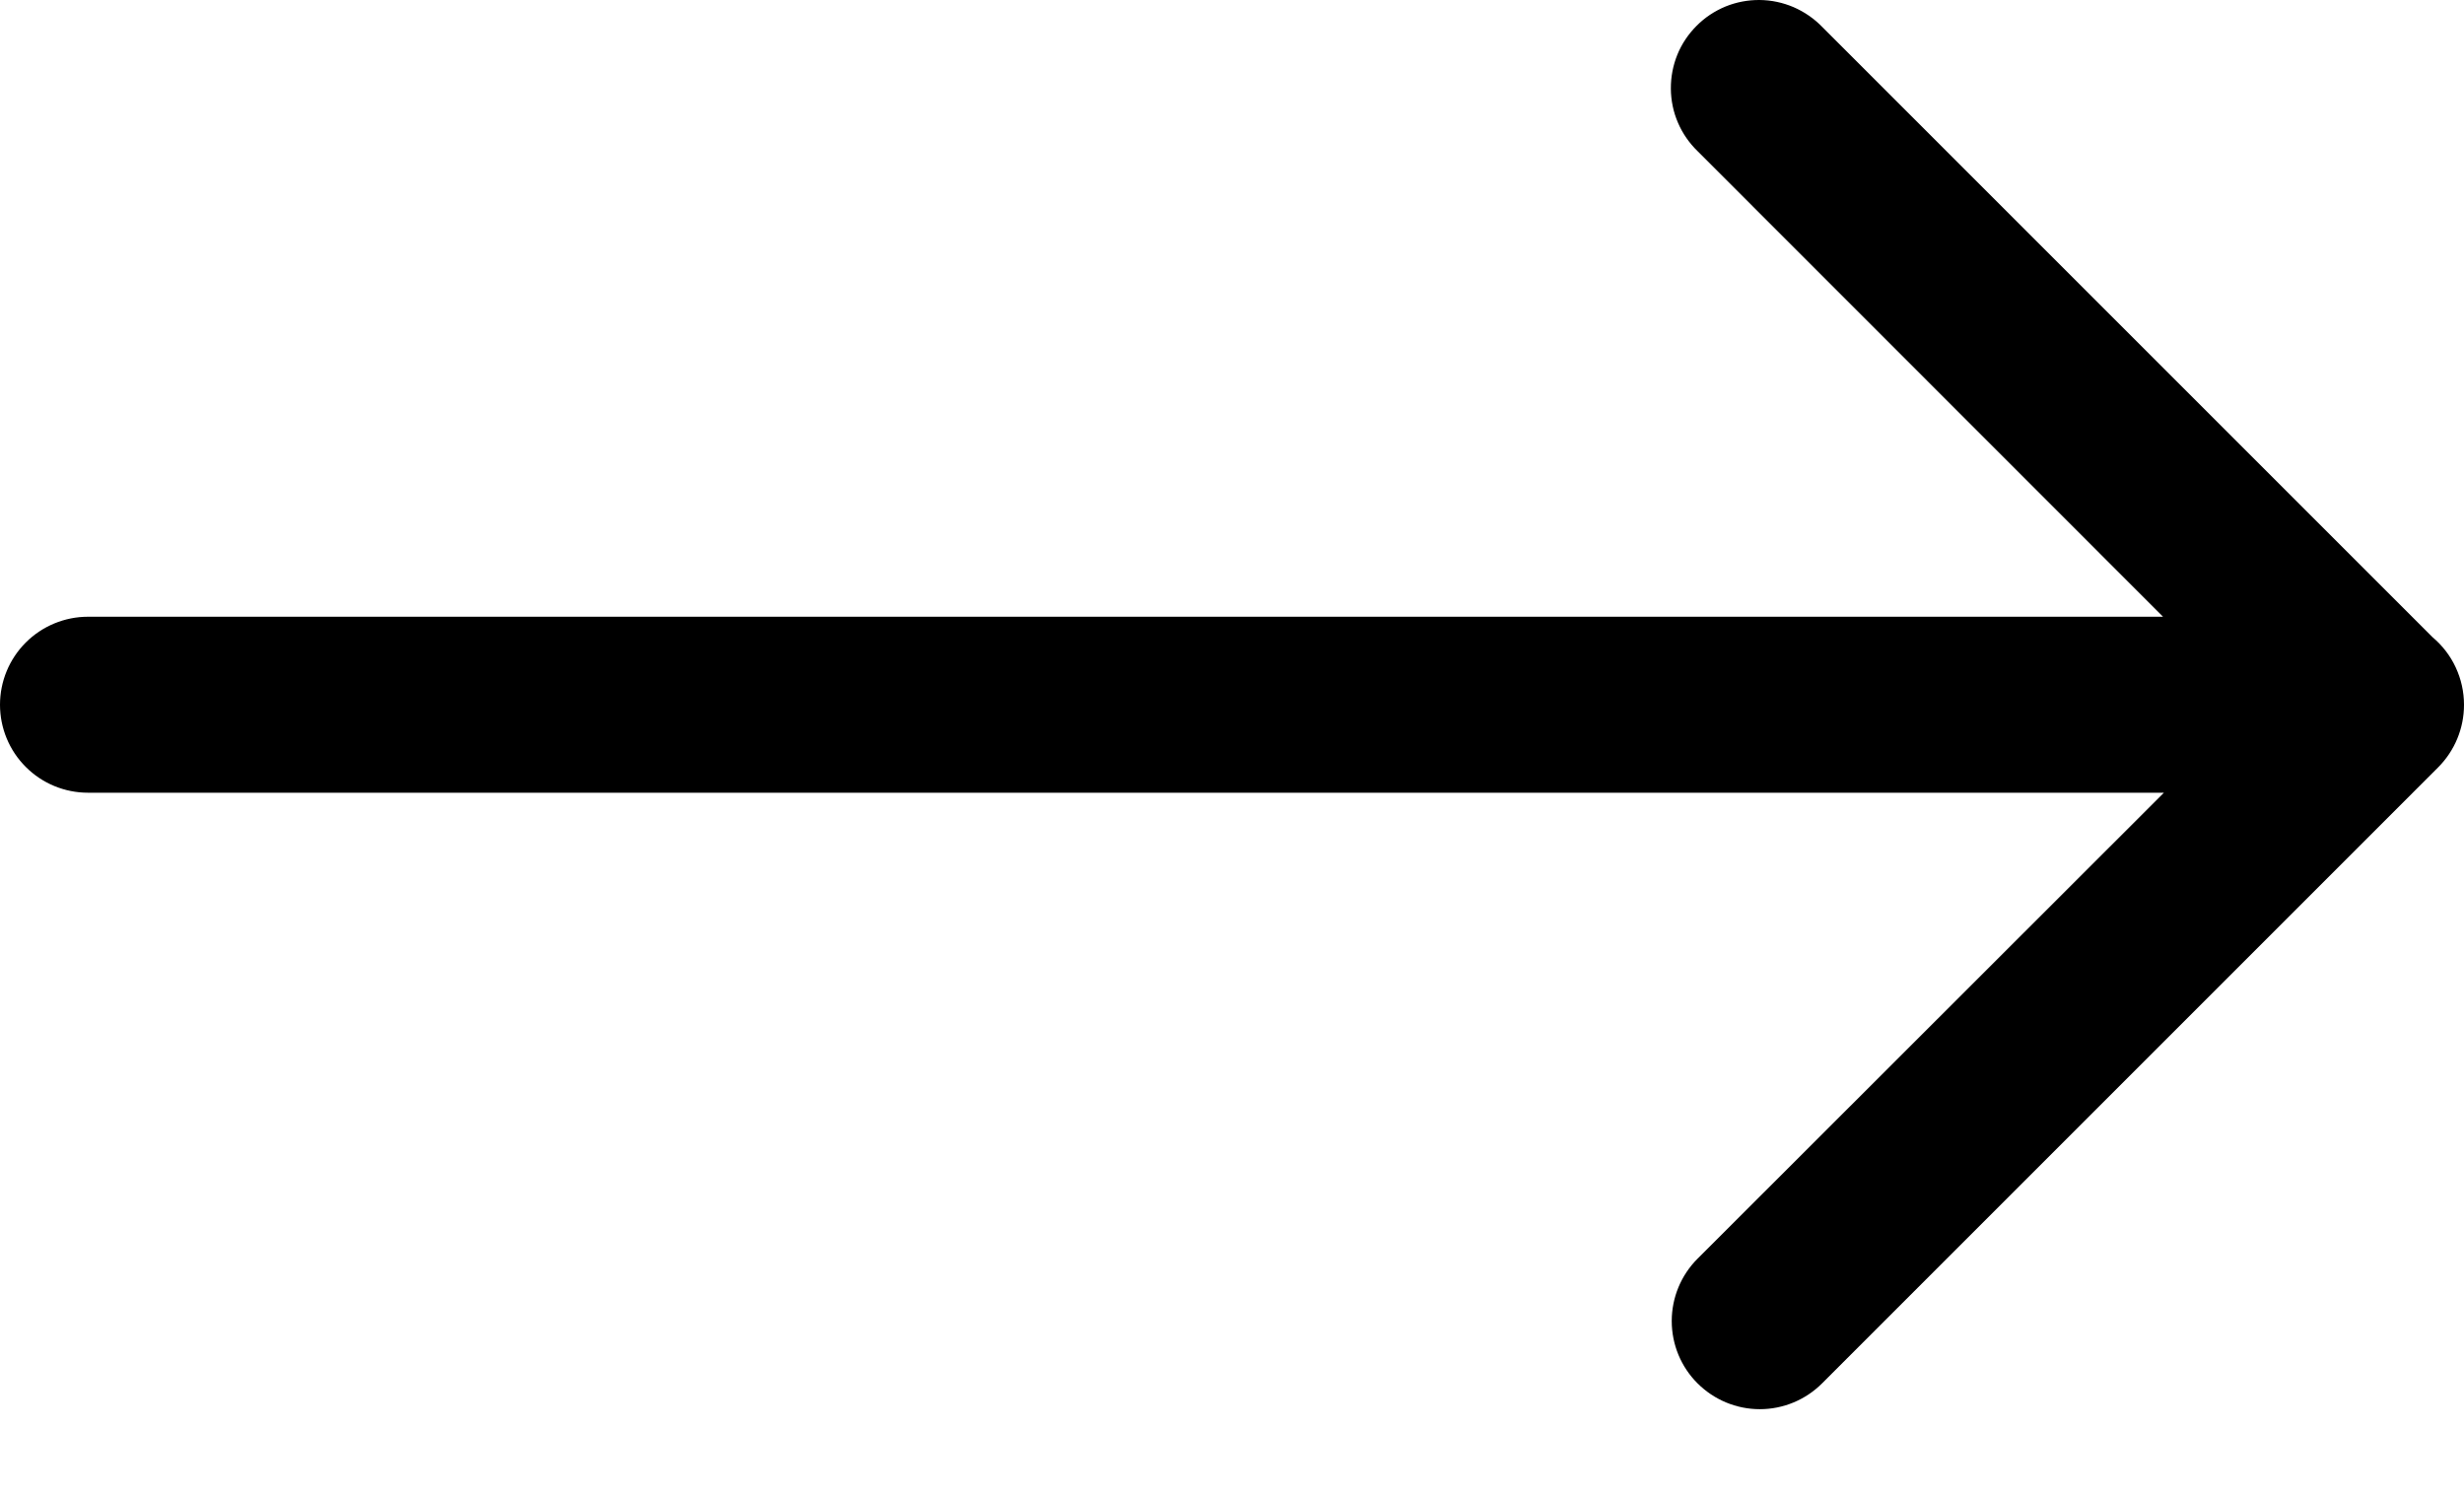 <?xml version="1.0" encoding="UTF-8"?> <svg xmlns="http://www.w3.org/2000/svg" width="28" height="17" viewBox="0 0 28 17" fill="none"> <path d="M19.292 1.719L24.58 7.009L1 7.009C0.735 7.009 0.48 7.115 0.293 7.302C0.105 7.49 -3.61514e-07 7.744 -3.49921e-07 8.009C-3.38328e-07 8.274 0.105 8.529 0.293 8.716C0.48 8.904 0.735 9.009 1 9.009L24.59 9.009L19.29 14.305C19.102 14.493 18.997 14.748 18.997 15.013C18.997 15.279 19.102 15.534 19.29 15.721C19.478 15.909 19.732 16.015 19.998 16.015C20.264 16.015 20.518 15.909 20.706 15.721L27.686 8.741L27.706 8.721C27.894 8.533 28 8.278 28 8.011L28 8.009C28 7.863 27.968 7.718 27.906 7.585C27.845 7.453 27.754 7.335 27.642 7.241L20.706 0.305C20.614 0.21 20.503 0.134 20.381 0.081C20.259 0.029 20.128 0.001 19.995 1.24774e-05C19.863 -0.001 19.731 0.024 19.608 0.074C19.485 0.125 19.373 0.199 19.28 0.293C19.186 0.387 19.111 0.498 19.061 0.621C19.011 0.744 18.986 0.876 18.987 1.009C18.988 1.141 19.015 1.273 19.068 1.395C19.12 1.517 19.197 1.627 19.292 1.719Z" fill="black"></path> </svg> 